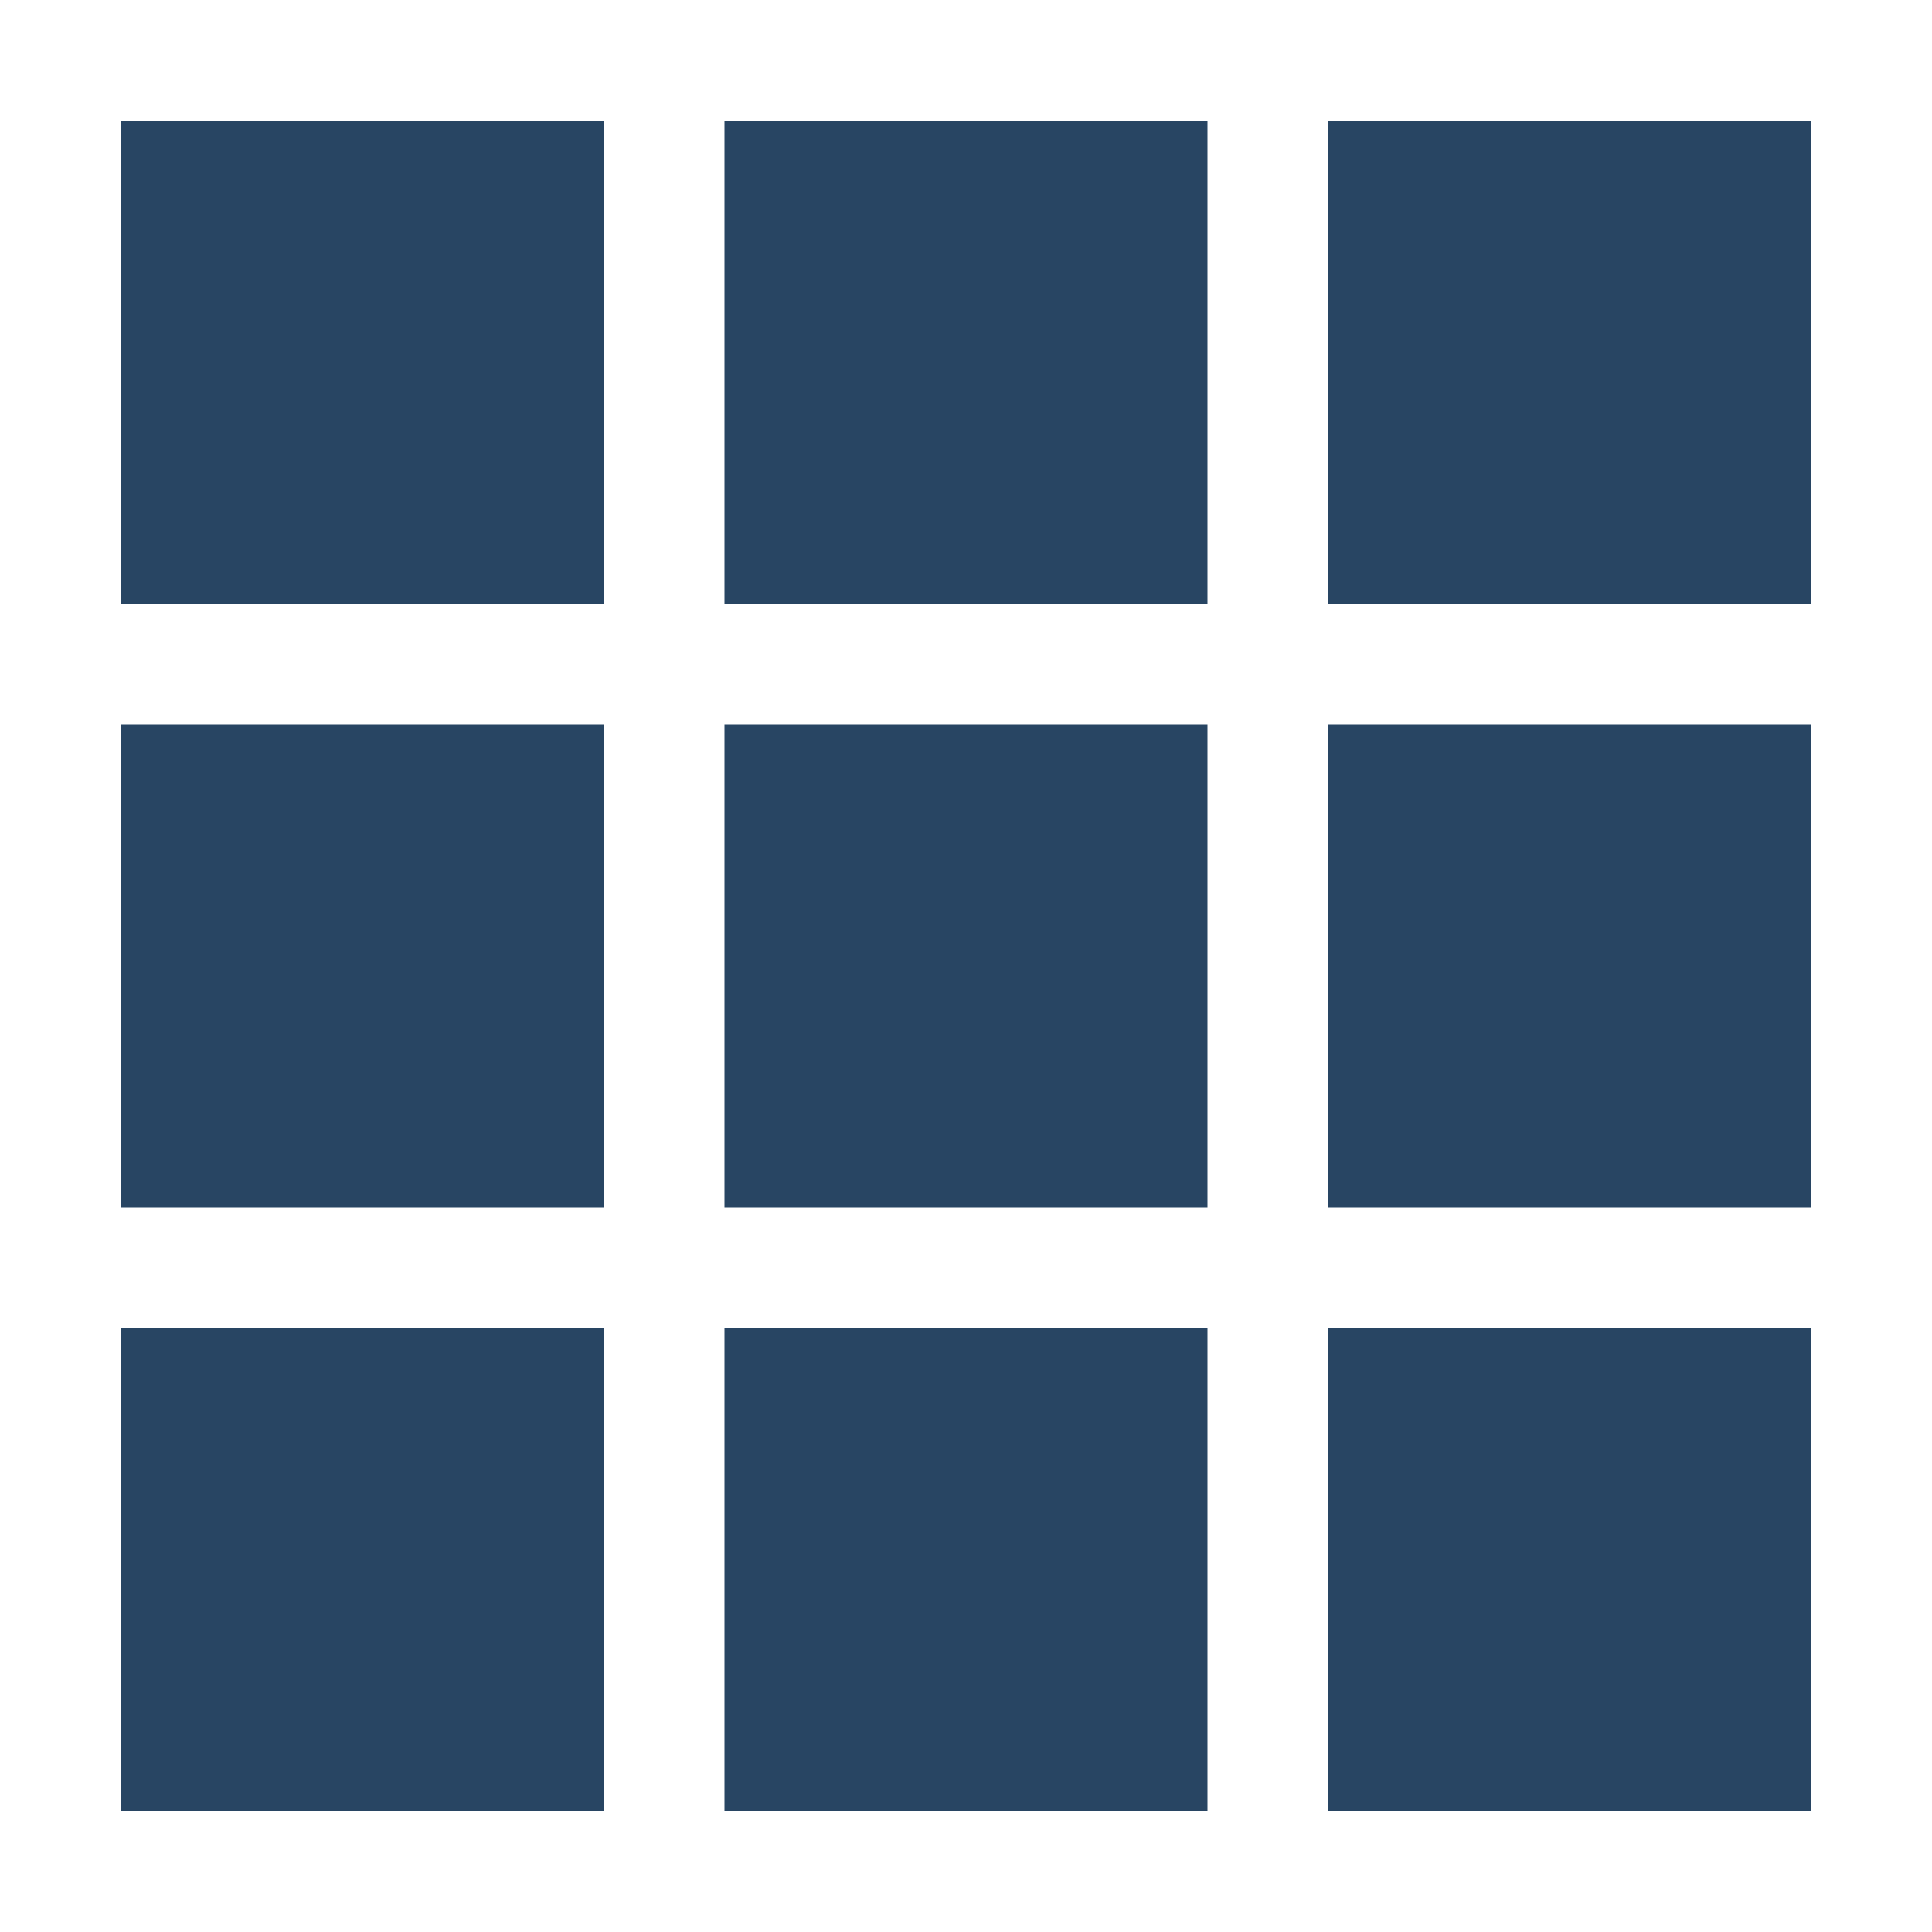 <?xml version="1.0" encoding="utf-8"?>
<!-- Generator: Adobe Illustrator 22.1.0, SVG Export Plug-In . SVG Version: 6.00 Build 0)  -->
<svg version="1.1" id="grid" xmlns="http://www.w3.org/2000/svg" xmlns:xlink="http://www.w3.org/1999/xlink" x="0px" y="0px"
	 viewBox="0 0 32 32" style="enable-background:new 0 0 32 32;" xml:space="preserve">
<style type="text/css">
	.st0{fill:#284563;}
</style>
<path class="st0" d="M2,2h8v8H2V2z M12,2h8v8h-8V2z M22,2h8v8h-8V2z M2,12h8v8H2V12z M12,12h8v8h-8V12z M22,12h8v8h-8V12z M2,22h8v8
	H2V22z M12,22h8v8h-8V22z M22,22h8v8h-8V22z"/>
</svg>
